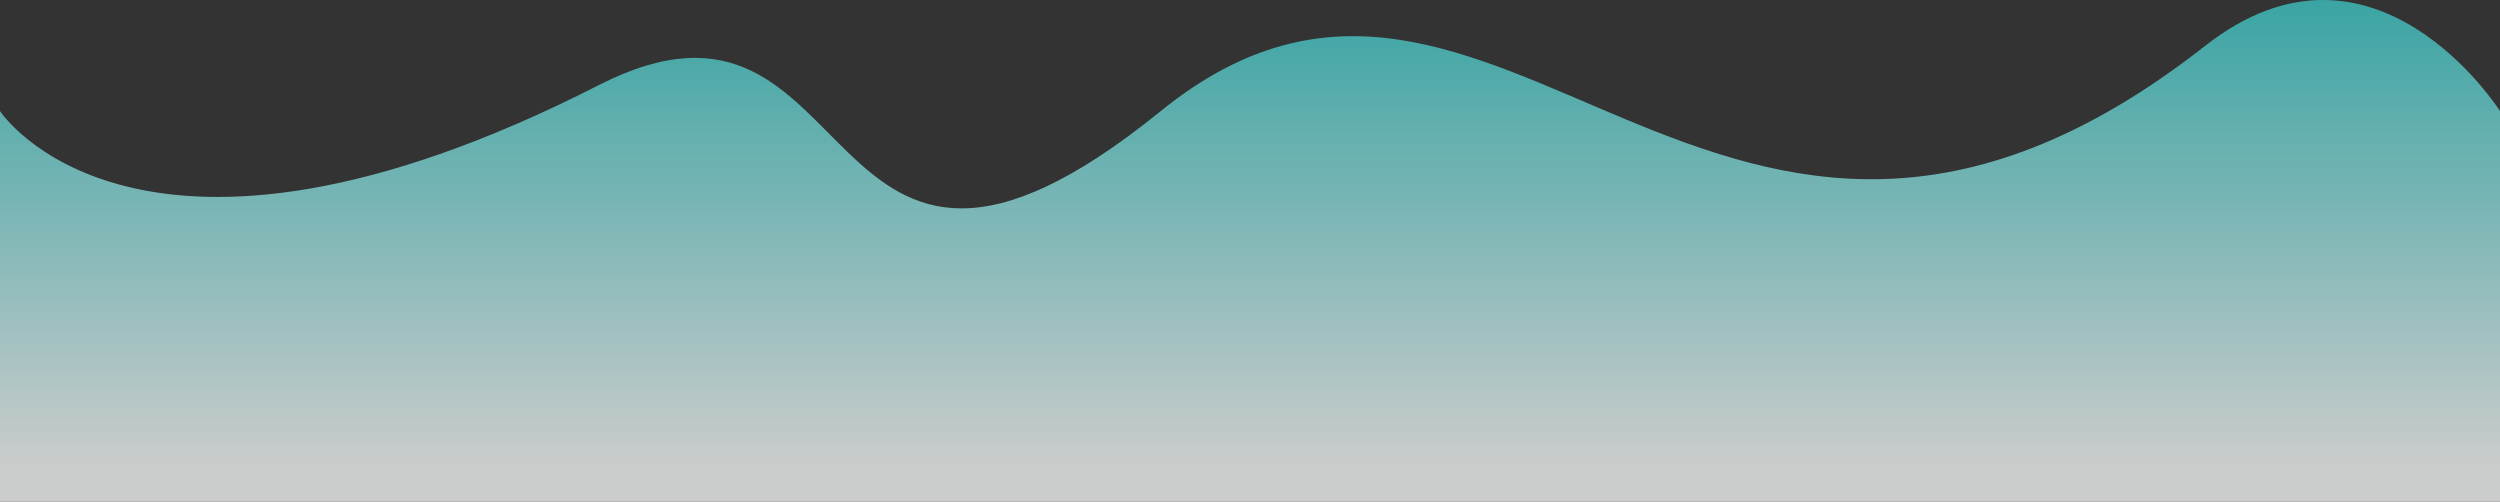<?xml version="1.0" encoding="UTF-8" standalone="no"?>
<!DOCTYPE svg PUBLIC "-//W3C//DTD SVG 1.1//EN" "http://www.w3.org/Graphics/SVG/1.1/DTD/svg11.dtd">
<!-- Created with Vectornator (http://vectornator.io/) -->
<svg height="100%" stroke-miterlimit="10" style="fill-rule:nonzero;clip-rule:evenodd;stroke-linecap:round;stroke-linejoin:round;" version="1.1" viewBox="0 0 1920 385.3" width="100%" xml:space="preserve" xmlns="http://www.w3.org/2000/svg" xmlns:vectornator="http://vectornator.io" xmlns:xlink="http://www.w3.org/1999/xlink">
<rect x="0" y="0" width="1920" height="385.3" fill="#333333" stroke="none"/>
<defs>
<linearGradient gradientTransform="matrix(1 0 0 1 -1047.44 1675.2)" gradientUnits="userSpaceOnUse" id="LinearGradient" x1="960" x2="960" y1="385.3" y2="0">
<stop offset="0" stop-color="#f1f2f2"/>
<stop offset="1" stop-color="#ff3d88"/>
</linearGradient>
<linearGradient gradientTransform="matrix(1 0 0 1 -1047.44 1675.2)" gradientUnits="userSpaceOnUse" id="LinearGradient_2" x1="960" x2="960" y1="385.3" y2="61.9">
<stop offset="0" stop-color="#f1f2f2"/>
<stop offset="1" stop-color="#ff3d88"/>
</linearGradient>
<linearGradient gradientTransform="matrix(1 0 0 1 -1047.44 1675.2)" gradientUnits="userSpaceOnUse" id="LinearGradient_3" x1="960" x2="960" y1="385.3" y2="125.301">
<stop offset="0" stop-color="#f1f2f2"/>
<stop offset="1" stop-color="#ff3d88"/>
</linearGradient>
<linearGradient gradientTransform="matrix(1 0 0 1 119.507 1167.72)" gradientUnits="userSpaceOnUse" id="LinearGradient_4" x1="960" x2="960" y1="385.3" y2="0">
<stop offset="0" stop-color="#f1f2f2"/>
<stop offset="1" stop-color="#ff3d88"/>
</linearGradient>
<linearGradient gradientTransform="matrix(1 0 0 1 119.507 1167.72)" gradientUnits="userSpaceOnUse" id="LinearGradient_5" x1="960" x2="960" y1="385.3" y2="61.9">
<stop offset="0" stop-color="#f1f2f2"/>
<stop offset="1" stop-color="#ff3d88"/>
</linearGradient>
<linearGradient gradientTransform="matrix(1 0 0 1 119.507 1167.72)" gradientUnits="userSpaceOnUse" id="LinearGradient_6" x1="960" x2="960" y1="385.3" y2="125.301">
<stop offset="0" stop-color="#f1f2f2"/>
<stop offset="1" stop-color="#ff3d88"/>
</linearGradient>
<linearGradient gradientTransform="matrix(1 0 0 1 0 0)" gradientUnits="userSpaceOnUse" id="LinearGradient_7" x1="960" x2="960" y1="358.438" y2="0">
<stop offset="0" stop-color="#f1f2f2"/>
<stop offset="1" stop-color="#3cc1c0"/>
</linearGradient>
<linearGradient gradientTransform="matrix(1 0 0 1 0 0)" gradientUnits="userSpaceOnUse" id="LinearGradient_8" x1="960" x2="960" y1="338.873" y2="61.898">
<stop offset="0" stop-color="#f1f2f2"/>
<stop offset="1" stop-color="#3cc1c0"/>
</linearGradient>
<linearGradient gradientTransform="matrix(1 0 0 1 0 0)" gradientUnits="userSpaceOnUse" id="LinearGradient_9" x1="960" x2="960" y1="355.339" y2="61.898">
<stop offset="0" stop-color="#f1f2f2"/>
<stop offset="1" stop-color="#3cc1c0"/>
</linearGradient>
</defs>
<clipPath id="ArtboardFrame">
<rect height="385.3" width="1920" x="0" y="0"/>
</clipPath>
<g clip-path="url(#ArtboardFrame)" id="Layer-1" vectornator:layerName="Layer 1">
<path d="M872.563 1760.51C872.563 1760.51 776.111 1608.47 646.19 1710.35C271.223 2004.37 102.86 1550.75-156.016 1760.55C-427.437 1980.51-367.437 1660.51-587.437 1740.51C-780.601 1810.75-1047.44 1760.51-1047.44 1760.51L-1047.44 2060.5L872.563 2060.5L872.563 1760.51Z" fill="url(#LinearGradient)" fill-rule="nonzero" opacity="0.5" stroke="none"/>
<path d="M872.563 1860.51C872.563 1860.51 761.169 1954.53 609.376 1889.59C401.154 1800.51 108.859 1702.53-193.893 1841.71C-505.144 1984.8-548.524 1737.1-802.284 1737.1C-972.665 1737.1-1047.44 1860.51-1047.44 1860.51L-1047.44 2060.5L872.563 2060.51L872.563 1860.51Z" fill="url(#LinearGradient_2)" fill-rule="nonzero" opacity="0.5" stroke="none"/>
<path d="M-1047.44 2060.51L-1047.44 1900.51C-1047.44 1900.51-846.065 1800.51-712.053 1800.51C-415.778 1800.5-271.268 1904.65 88.464 1912.85C236.133 1916.22 415.209 1860.42 534.702 1860.42C638.363 1860.42 872.563 1900.51 872.563 1900.51L872.563 2060.51" fill="url(#LinearGradient_3)" fill-rule="nonzero" opacity="0.5" stroke="none"/>
<path d="M2039.51 1253.02C2039.51 1253.02 1943.05 1100.99 1813.13 1202.87C1438.17 1496.89 1269.8 1043.27 1010.93 1253.07C739.507 1473.02 788.034 1126.64 579.507 1233.02C224.796 1413.98 119.507 1253.02 119.507 1253.02L119.507 1553.02L2039.51 1553.02L2039.51 1253.02Z" fill="url(#LinearGradient_4)" fill-rule="nonzero" opacity="0.5" stroke="none"/>
<path d="M2039.51 1353.02C2039.51 1353.02 1928.11 1447.05 1776.32 1382.11C1568.1 1293.02 1275.8 1195.05 973.051 1334.23C661.8 1477.32 697.484 1229.62 443.724 1229.62C273.342 1229.62 119.507 1353.02 119.507 1353.02L119.507 1553.02L2039.51 1553.02L2039.51 1353.02Z" fill="url(#LinearGradient_5)" fill-rule="nonzero" opacity="0.5" stroke="none"/>
<path d="M119.507 1553.02L119.507 1393.02C119.507 1393.02 205.285 1409.5 267.744 1385.71C336.241 1359.61 450.674 1293.02 563.916 1293.02C860.191 1293.02 895.676 1397.17 1255.41 1405.37C1403.08 1408.74 1582.15 1352.94 1701.65 1352.94C1805.31 1352.94 2039.51 1393.02 2039.51 1393.02L2039.51 1553.02" fill="url(#LinearGradient_6)" fill-rule="nonzero" opacity="0.5" stroke="none"/>
<path d="M1920 85.3C1920 85.3 1823.55-66.735 1693.63 35.141C1318.66 329.167 1150.3-124.453 891.421 85.341C620 305.3 668.526-41.081 460 65.3C105.288 246.258 0 85.3 0 85.3L0 385.299L1920 385.299L1920 85.3Z" fill="url(#LinearGradient_7)" fill-rule="nonzero" opacity="0.8" stroke="none"/>
<path d="M1920 185.3C1920 185.3 1808.61 279.321 1656.81 214.381C1448.59 125.3 1156.3 27.328 853.544 166.509C542.293 309.597 577.976 61.898 324.216 61.898C153.835 61.898 0 185.3 0 185.3L0 385.299L1920 385.3L1920 185.3Z" fill="url(#LinearGradient_8)" fill-rule="nonzero" opacity="0" stroke="none"/>
<path d="M0 385.3L0 225.3C0 225.3 85.778 241.778 148.237 217.981C216.734 191.884 331.167 125.299 444.409 125.299C740.683 125.299 776.168 229.445 1135.9 237.648C1283.57 241.016 1462.65 185.219 1582.14 185.219C1685.8 185.219 1920 225.3 1920 225.3L1920 385.3" fill="url(#LinearGradient_9)" fill-rule="nonzero" opacity="0" stroke="none"/>
</g>
</svg>
